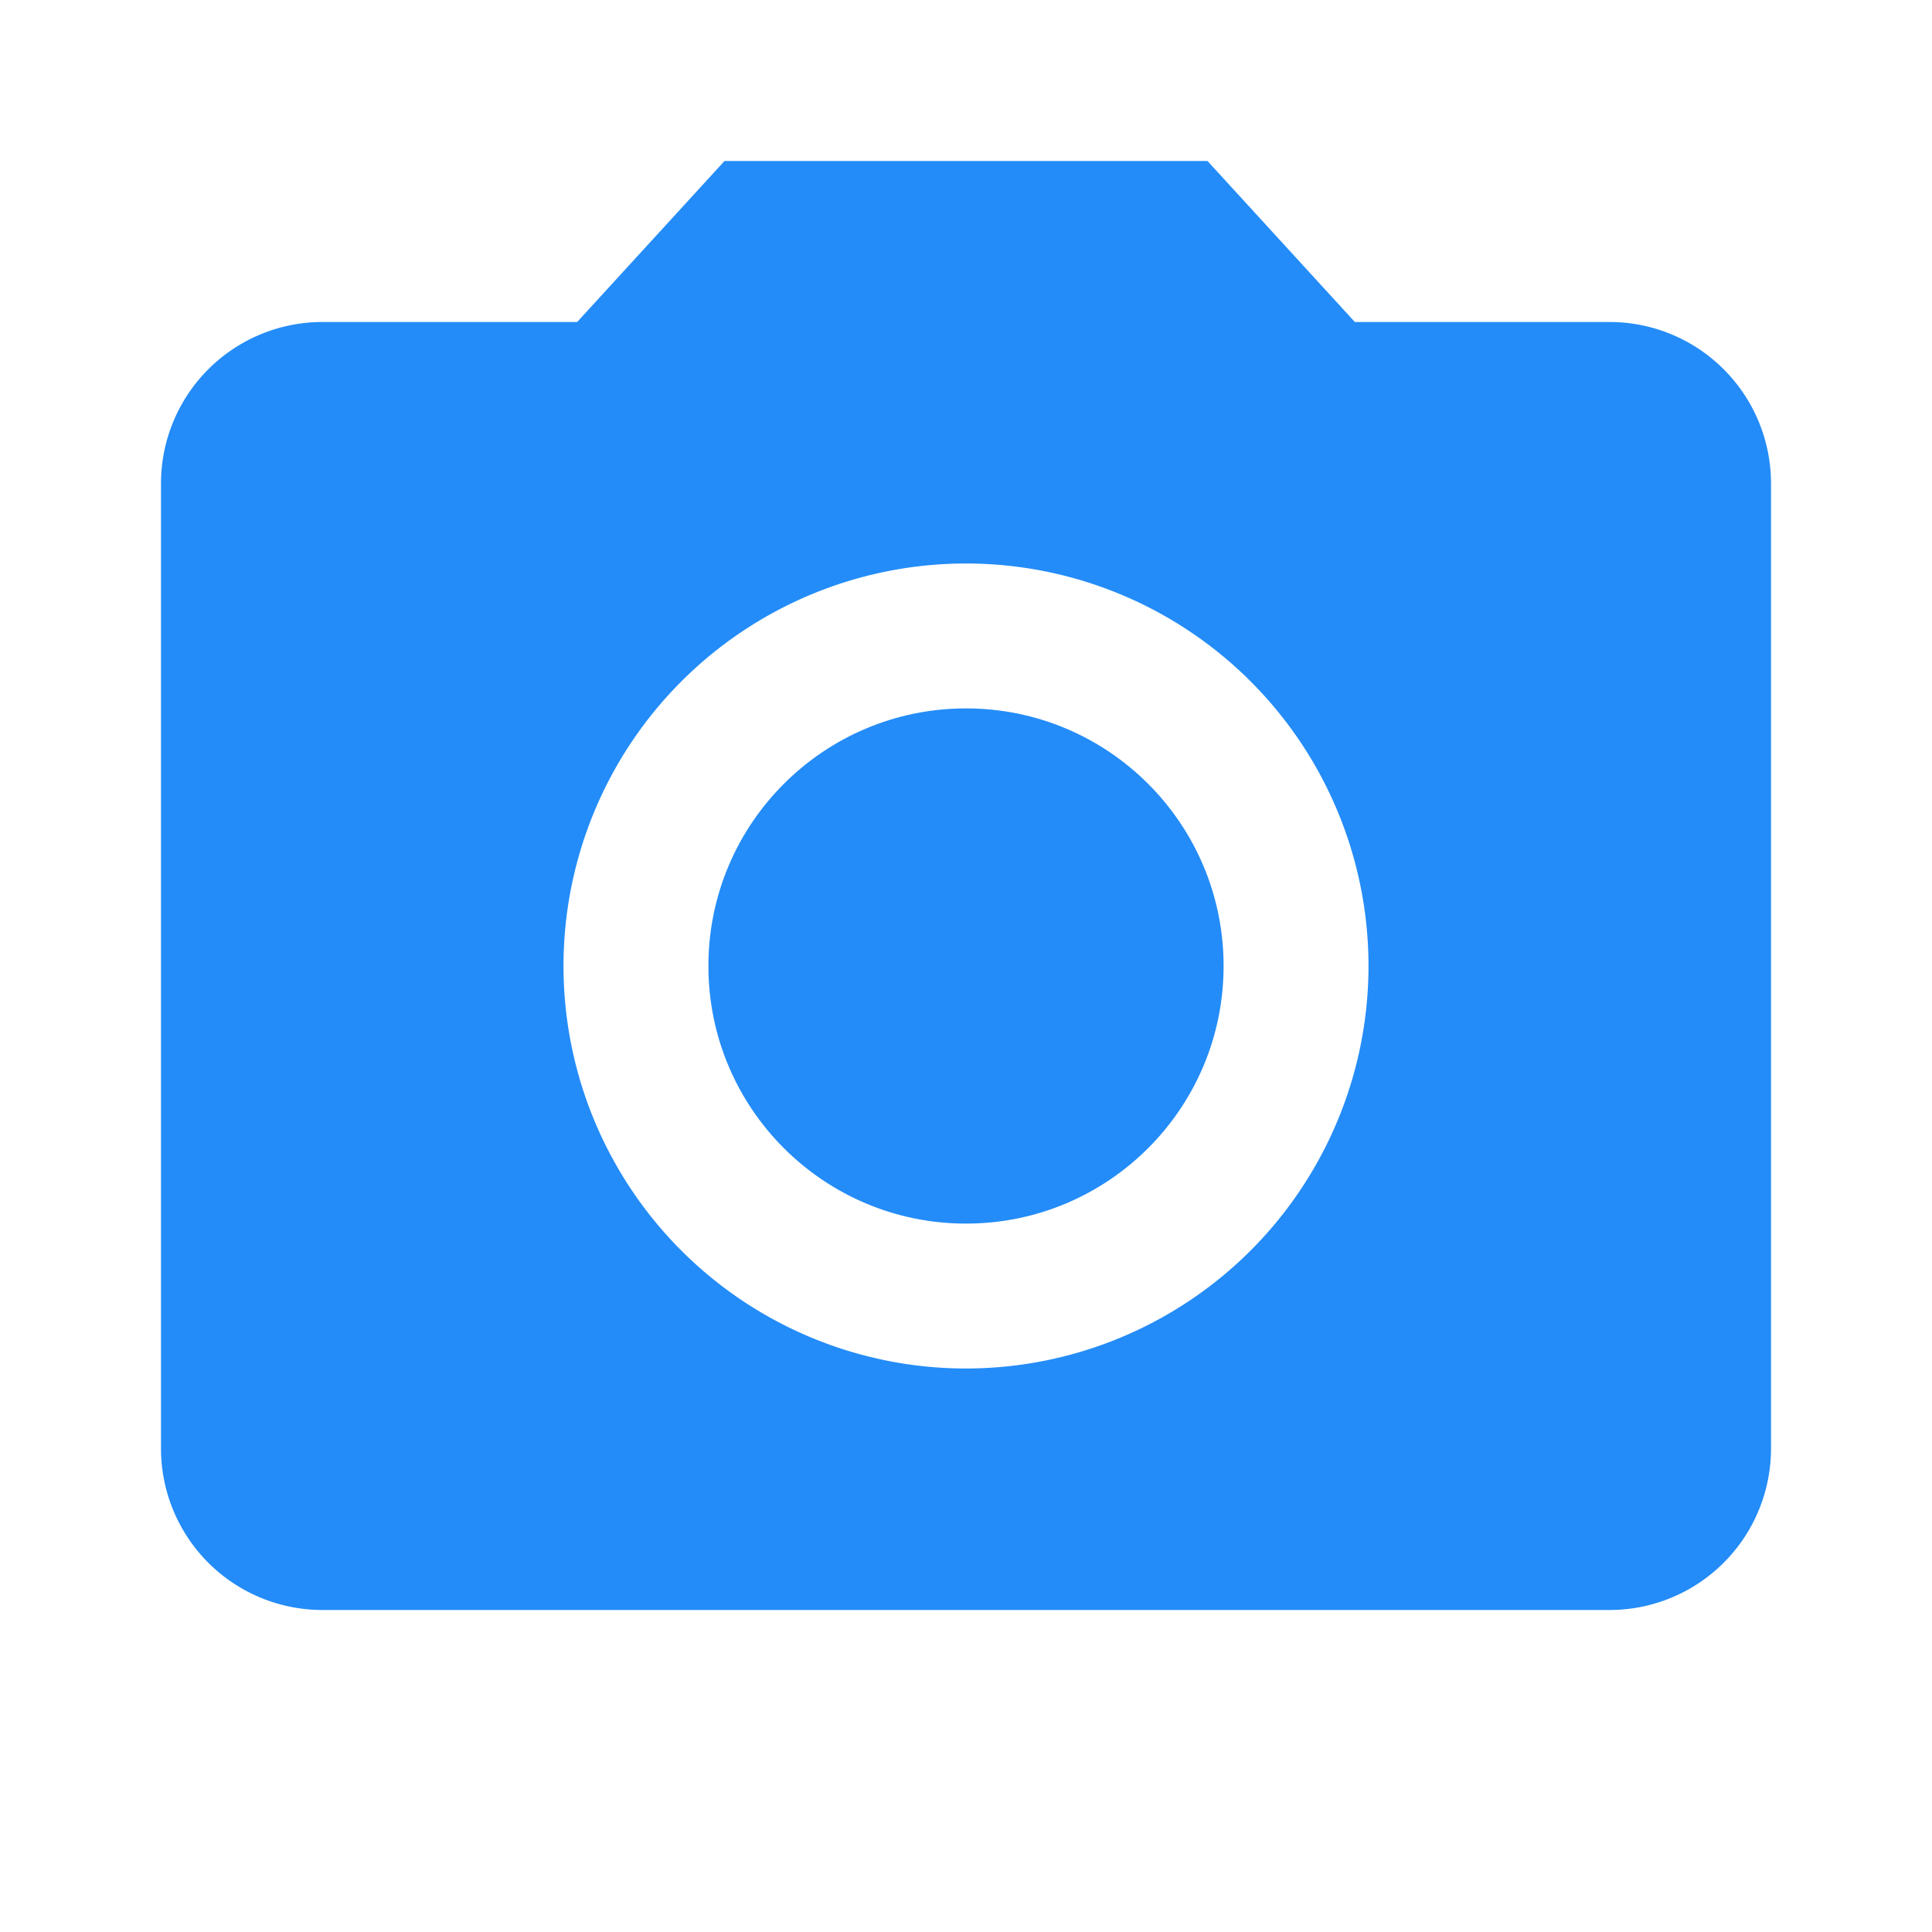 <svg id="ic-camara" xmlns="http://www.w3.org/2000/svg" width="30" height="30" viewBox="0 0 30 30">
  <circle id="Elipse_57" data-name="Elipse 57" cx="4" cy="4" r="4" transform="translate(11 11)" fill="#238cf8"/>
  <path id="Trazado_1524" data-name="Trazado 1524" d="M10.75,2,8.462,4.5H4.5A2.507,2.507,0,0,0,2,7V22a2.507,2.507,0,0,0,2.5,2.5h20A2.507,2.507,0,0,0,27,22V7a2.507,2.507,0,0,0-2.5-2.5H20.538L18.25,2ZM14.5,20.75a6.25,6.25,0,1,1,6.25-6.25A6.252,6.252,0,0,1,14.5,20.75Z" transform="translate(0.5 0.5)" fill="#238cf8"/>
  <path id="Trazado_1525" data-name="Trazado 1525" d="M0,0H30V30H0Z" fill="none"/>
</svg>
